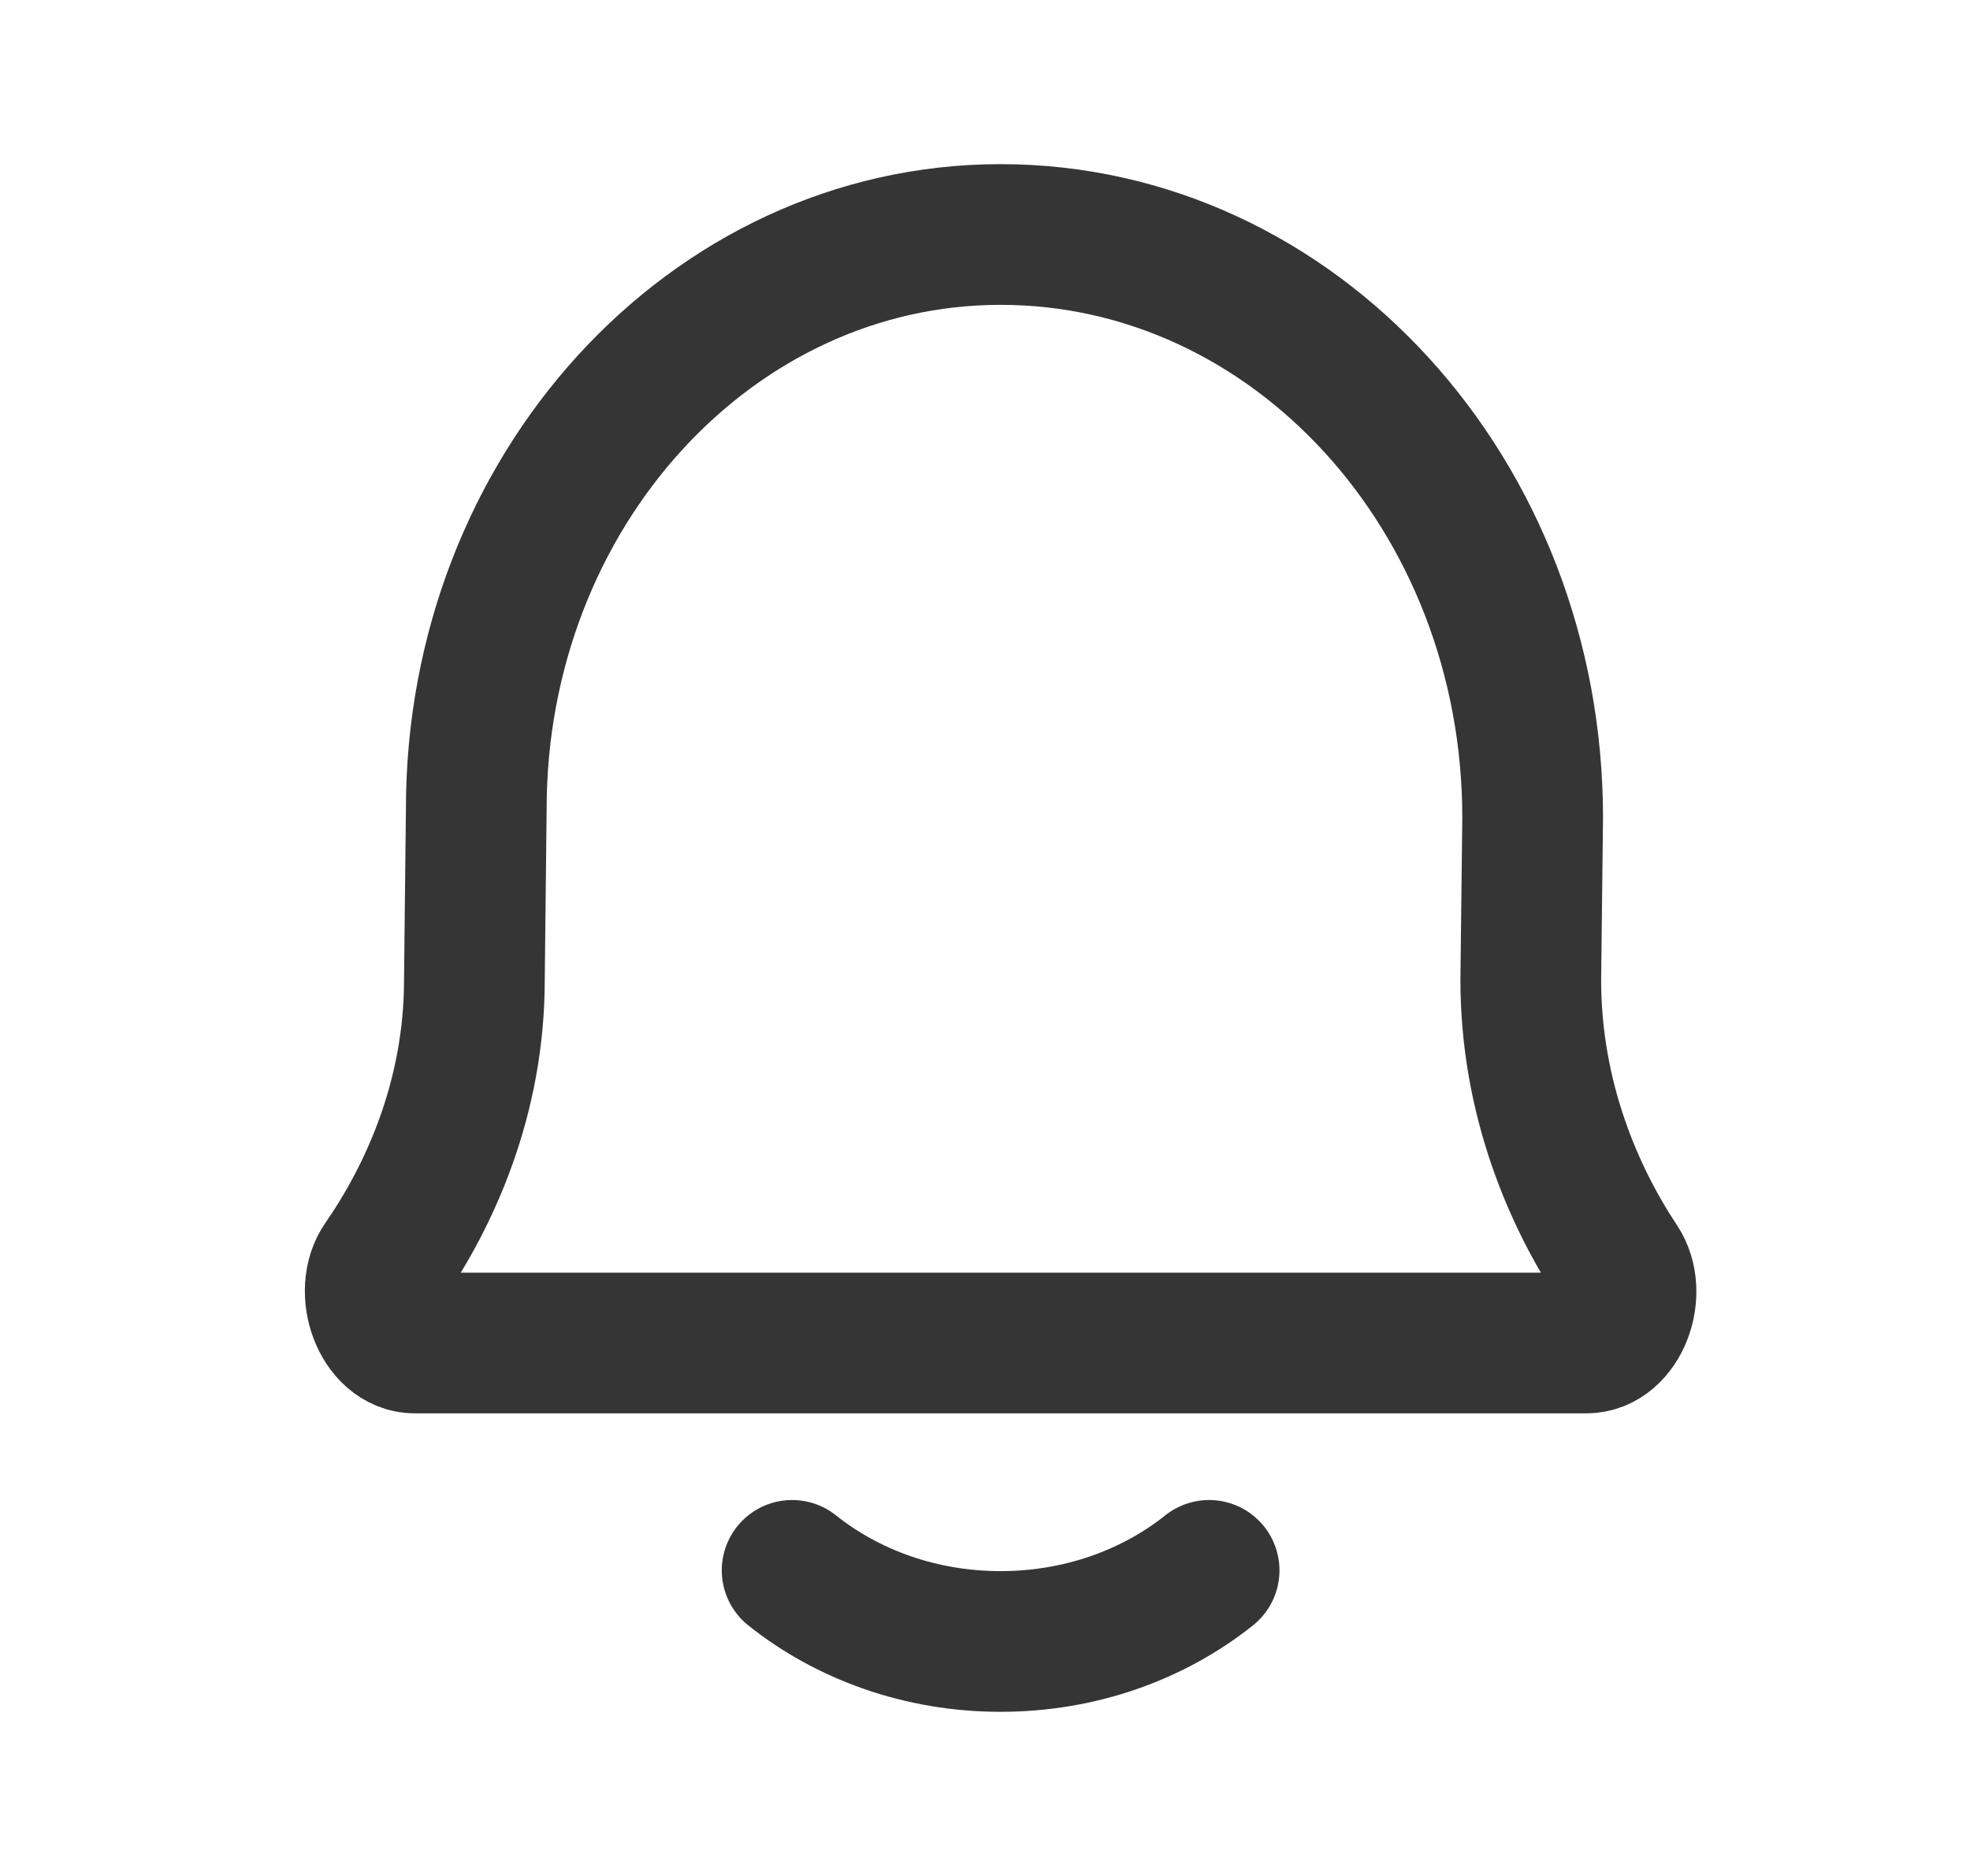 <svg width="21" height="20" viewBox="0 0 21 20" fill="none" xmlns="http://www.w3.org/2000/svg">
<path d="M8.444 16.742C9.034 17.213 9.813 17.5 10.666 17.5C11.52 17.5 12.299 17.213 12.889 16.742M4.423 14.318C4.071 14.318 3.875 13.766 4.088 13.46C4.581 12.748 5.057 11.704 5.057 10.447L5.077 8.626C5.077 5.243 7.58 2.5 10.666 2.5C13.799 2.5 16.338 5.283 16.338 8.717L16.318 10.447C16.318 11.713 16.777 12.762 17.25 13.474C17.455 13.782 17.258 14.318 16.911 14.318H4.423Z" stroke="#353535" stroke-width="1.5" stroke-linecap="round" stroke-linejoin="round"/>
</svg>
